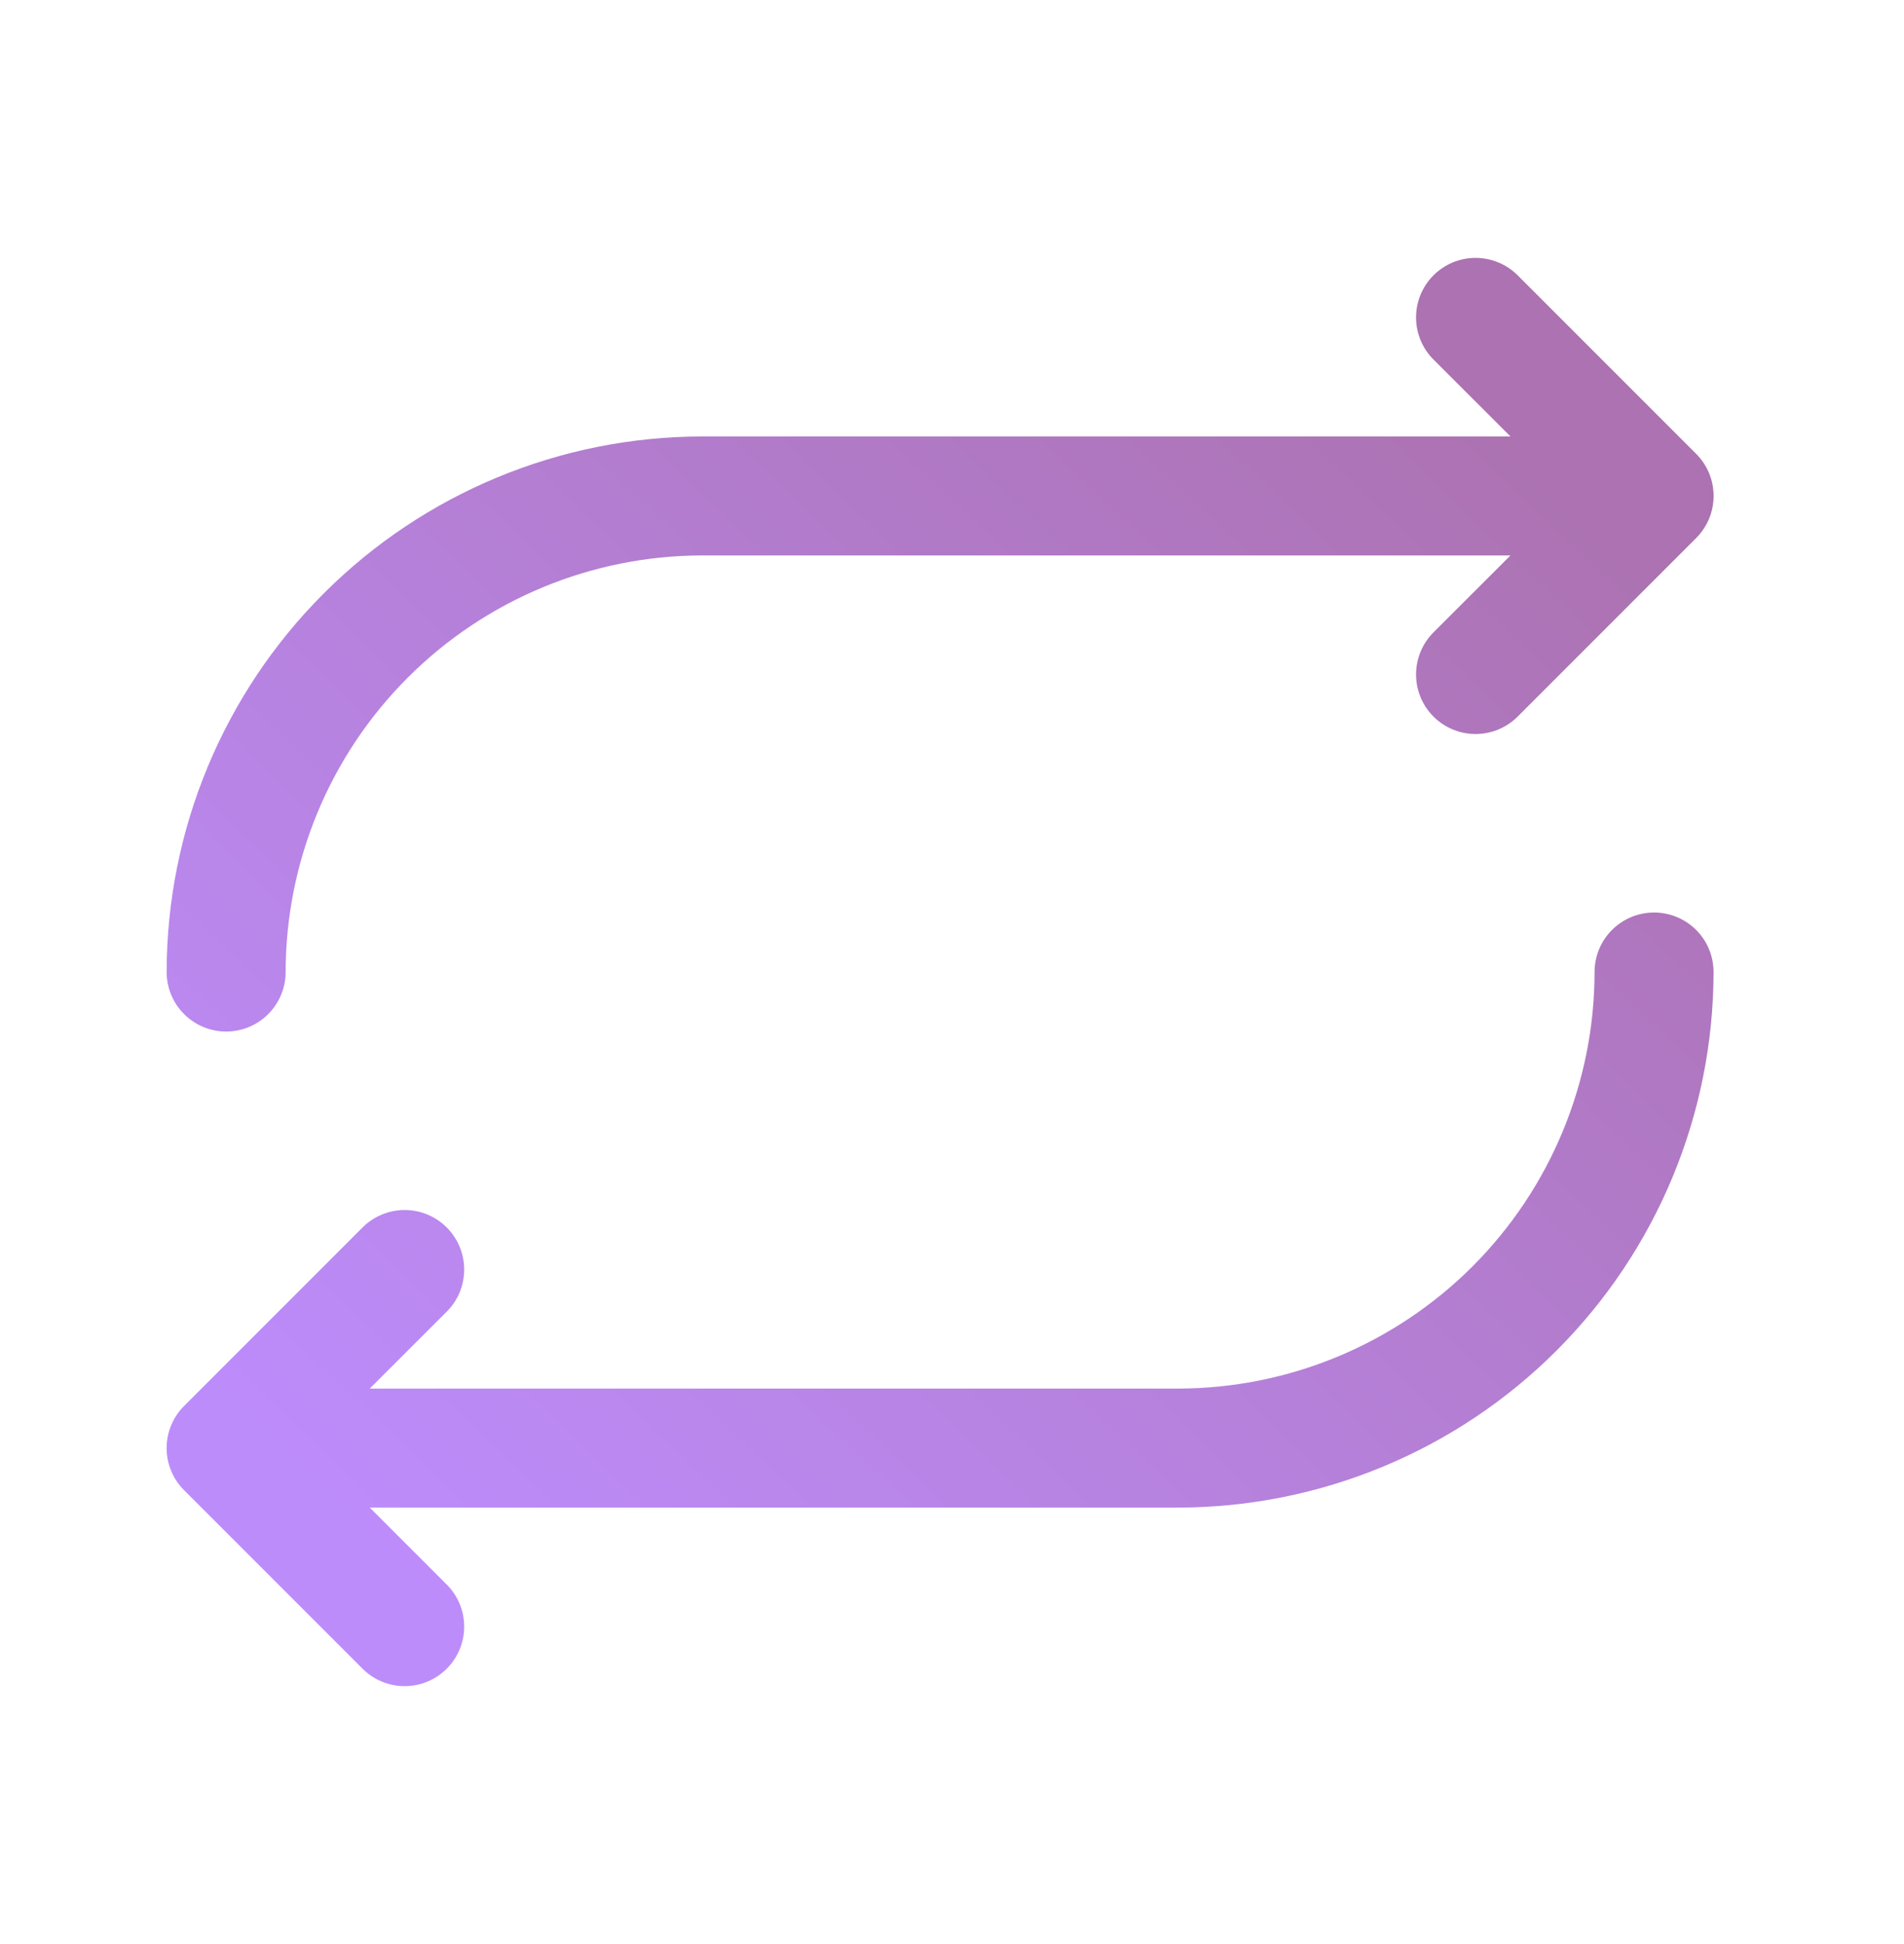 <svg width="48" height="49" viewBox="0 0 48 49" fill="none" xmlns="http://www.w3.org/2000/svg">
<path d="M4.201 24.5C4.205 20.921 5.629 17.489 8.16 14.959C10.69 12.428 14.122 11.005 17.701 11.001H38.079L36.138 9.062C35.857 8.78 35.699 8.399 35.699 8.001C35.699 7.603 35.857 7.221 36.138 6.94C36.42 6.658 36.801 6.5 37.199 6.5C37.597 6.5 37.979 6.658 38.261 6.94L42.76 11.439C42.9 11.579 43.01 11.744 43.086 11.926C43.161 12.108 43.2 12.303 43.2 12.501C43.2 12.698 43.161 12.893 43.086 13.075C43.01 13.257 42.9 13.422 42.76 13.562L38.261 18.061C37.979 18.343 37.597 18.501 37.199 18.501C36.801 18.501 36.42 18.343 36.138 18.061C35.857 17.78 35.699 17.398 35.699 17C35.699 16.602 35.857 16.221 36.138 15.939L38.079 14H17.701C14.917 14.003 12.248 15.111 10.28 17.079C8.311 19.047 7.204 21.716 7.201 24.5C7.201 24.898 7.043 25.279 6.762 25.56C6.481 25.842 6.099 26 5.701 26C5.303 26 4.922 25.842 4.641 25.56C4.359 25.279 4.201 24.898 4.201 24.5ZM41.699 23C41.301 23 40.92 23.158 40.639 23.439C40.357 23.72 40.199 24.102 40.199 24.5C40.196 27.283 39.089 29.952 37.121 31.921C35.152 33.889 32.483 34.996 29.7 34.999H9.322L11.262 33.06C11.402 32.921 11.512 32.756 11.588 32.574C11.663 32.392 11.702 32.196 11.702 31.999C11.702 31.802 11.663 31.607 11.588 31.425C11.512 31.243 11.402 31.078 11.262 30.938C11.123 30.799 10.957 30.688 10.775 30.613C10.593 30.537 10.398 30.498 10.201 30.498C10.004 30.498 9.809 30.537 9.627 30.613C9.445 30.688 9.279 30.799 9.14 30.938L4.64 35.438C4.501 35.577 4.39 35.743 4.315 35.925C4.239 36.107 4.2 36.302 4.2 36.499C4.2 36.696 4.239 36.891 4.315 37.073C4.39 37.255 4.501 37.421 4.64 37.56L9.14 42.06C9.279 42.199 9.445 42.31 9.627 42.385C9.809 42.461 10.004 42.499 10.201 42.499C10.398 42.499 10.593 42.461 10.775 42.385C10.957 42.31 11.123 42.199 11.262 42.06C11.402 41.921 11.512 41.755 11.588 41.573C11.663 41.391 11.702 41.196 11.702 40.999C11.702 40.802 11.663 40.606 11.588 40.424C11.512 40.242 11.402 40.077 11.262 39.938L9.322 37.999H29.7C33.279 37.995 36.71 36.572 39.241 34.041C41.772 31.51 43.195 28.079 43.199 24.5C43.199 24.102 43.041 23.72 42.76 23.439C42.478 23.158 42.097 23 41.699 23Z" fill="url(#paint0_linear_7550_15963)"/>
<defs>
<linearGradient id="paint0_linear_7550_15963" x1="34.443" y1="7.152" x2="6.658" y2="36.268" gradientUnits="userSpaceOnUse">
<stop stop-color="#AC72B1"/>
<stop offset="1" stop-color="#BD8CFB"/>
</linearGradient>
</defs>
</svg>
